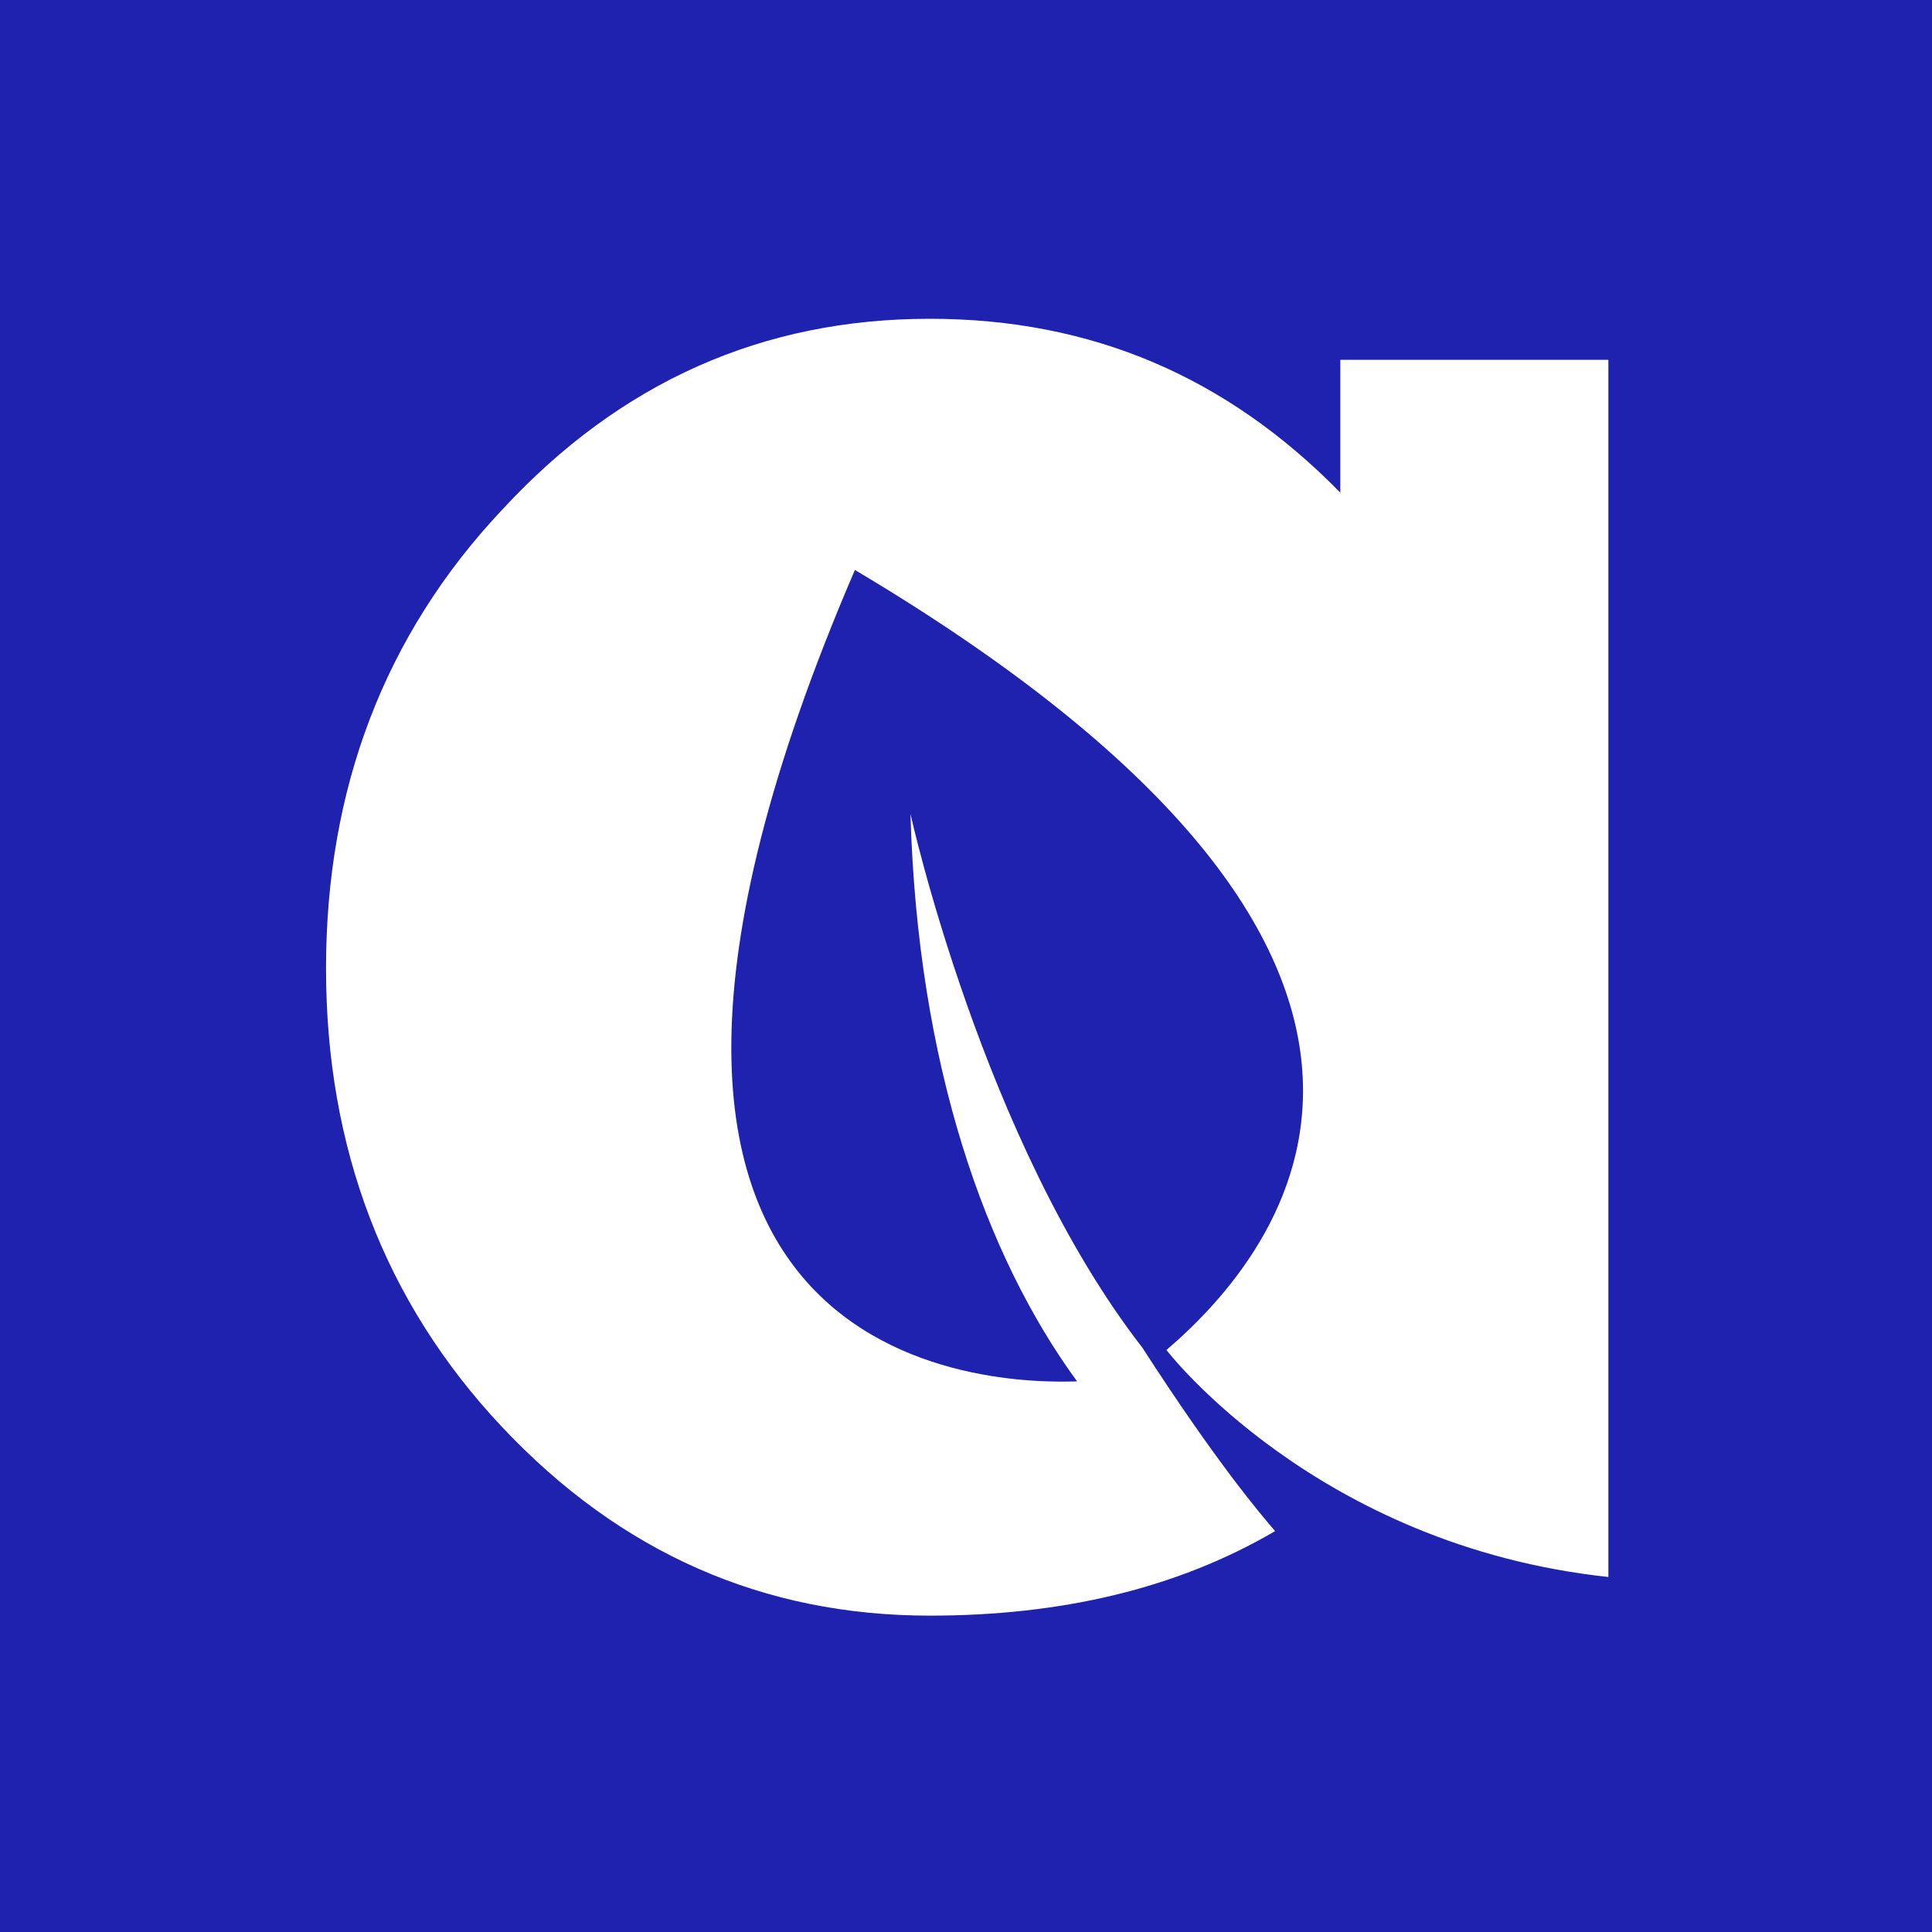 <?xml version="1.0" encoding="utf-8"?>
<!-- Generator: Adobe Illustrator 27.3.1, SVG Export Plug-In . SVG Version: 6.00 Build 0)  -->
<svg version="1.1" id="Calque_1" xmlns="http://www.w3.org/2000/svg" xmlns:xlink="http://www.w3.org/1999/xlink" x="0px" y="0px"
	 viewBox="0 0 80 80" style="enable-background:new 0 0 80 80;" xml:space="preserve">
<style type="text/css">
	.st0{fill:#1E22AE;}
	.st1{fill:#FFFFFF;}
</style>
<rect class="st0" width="80" height="80"/>
<path class="st1" d="M55.5,14.9v5.5c-4.7-4.8-10.3-7.2-17-7.2c-6.9,0-12.8,2.6-17.7,7.9c-4.9,5.2-7.3,11.6-7.3,19s2.4,13.8,7.3,19
	c4.9,5.2,10.8,7.8,17.7,7.8c5.4,0,10.2-1.1,14.3-3.5c-0.6-0.7-2.4-2.8-5.5-7.6l0,0c-6.6-8.5-9.6-22.1-9.6-22.1
	c0.3,10.4,3.1,18.3,6.9,23.5c-3.1,0.1-23.7,0.1-9.2-33.6c27.4,16.3,17.7,28.2,12.9,32.3l0,0c0,0,6.2,8.1,18.3,9.4l0,0V14.9H55.5z"/>
</svg>
